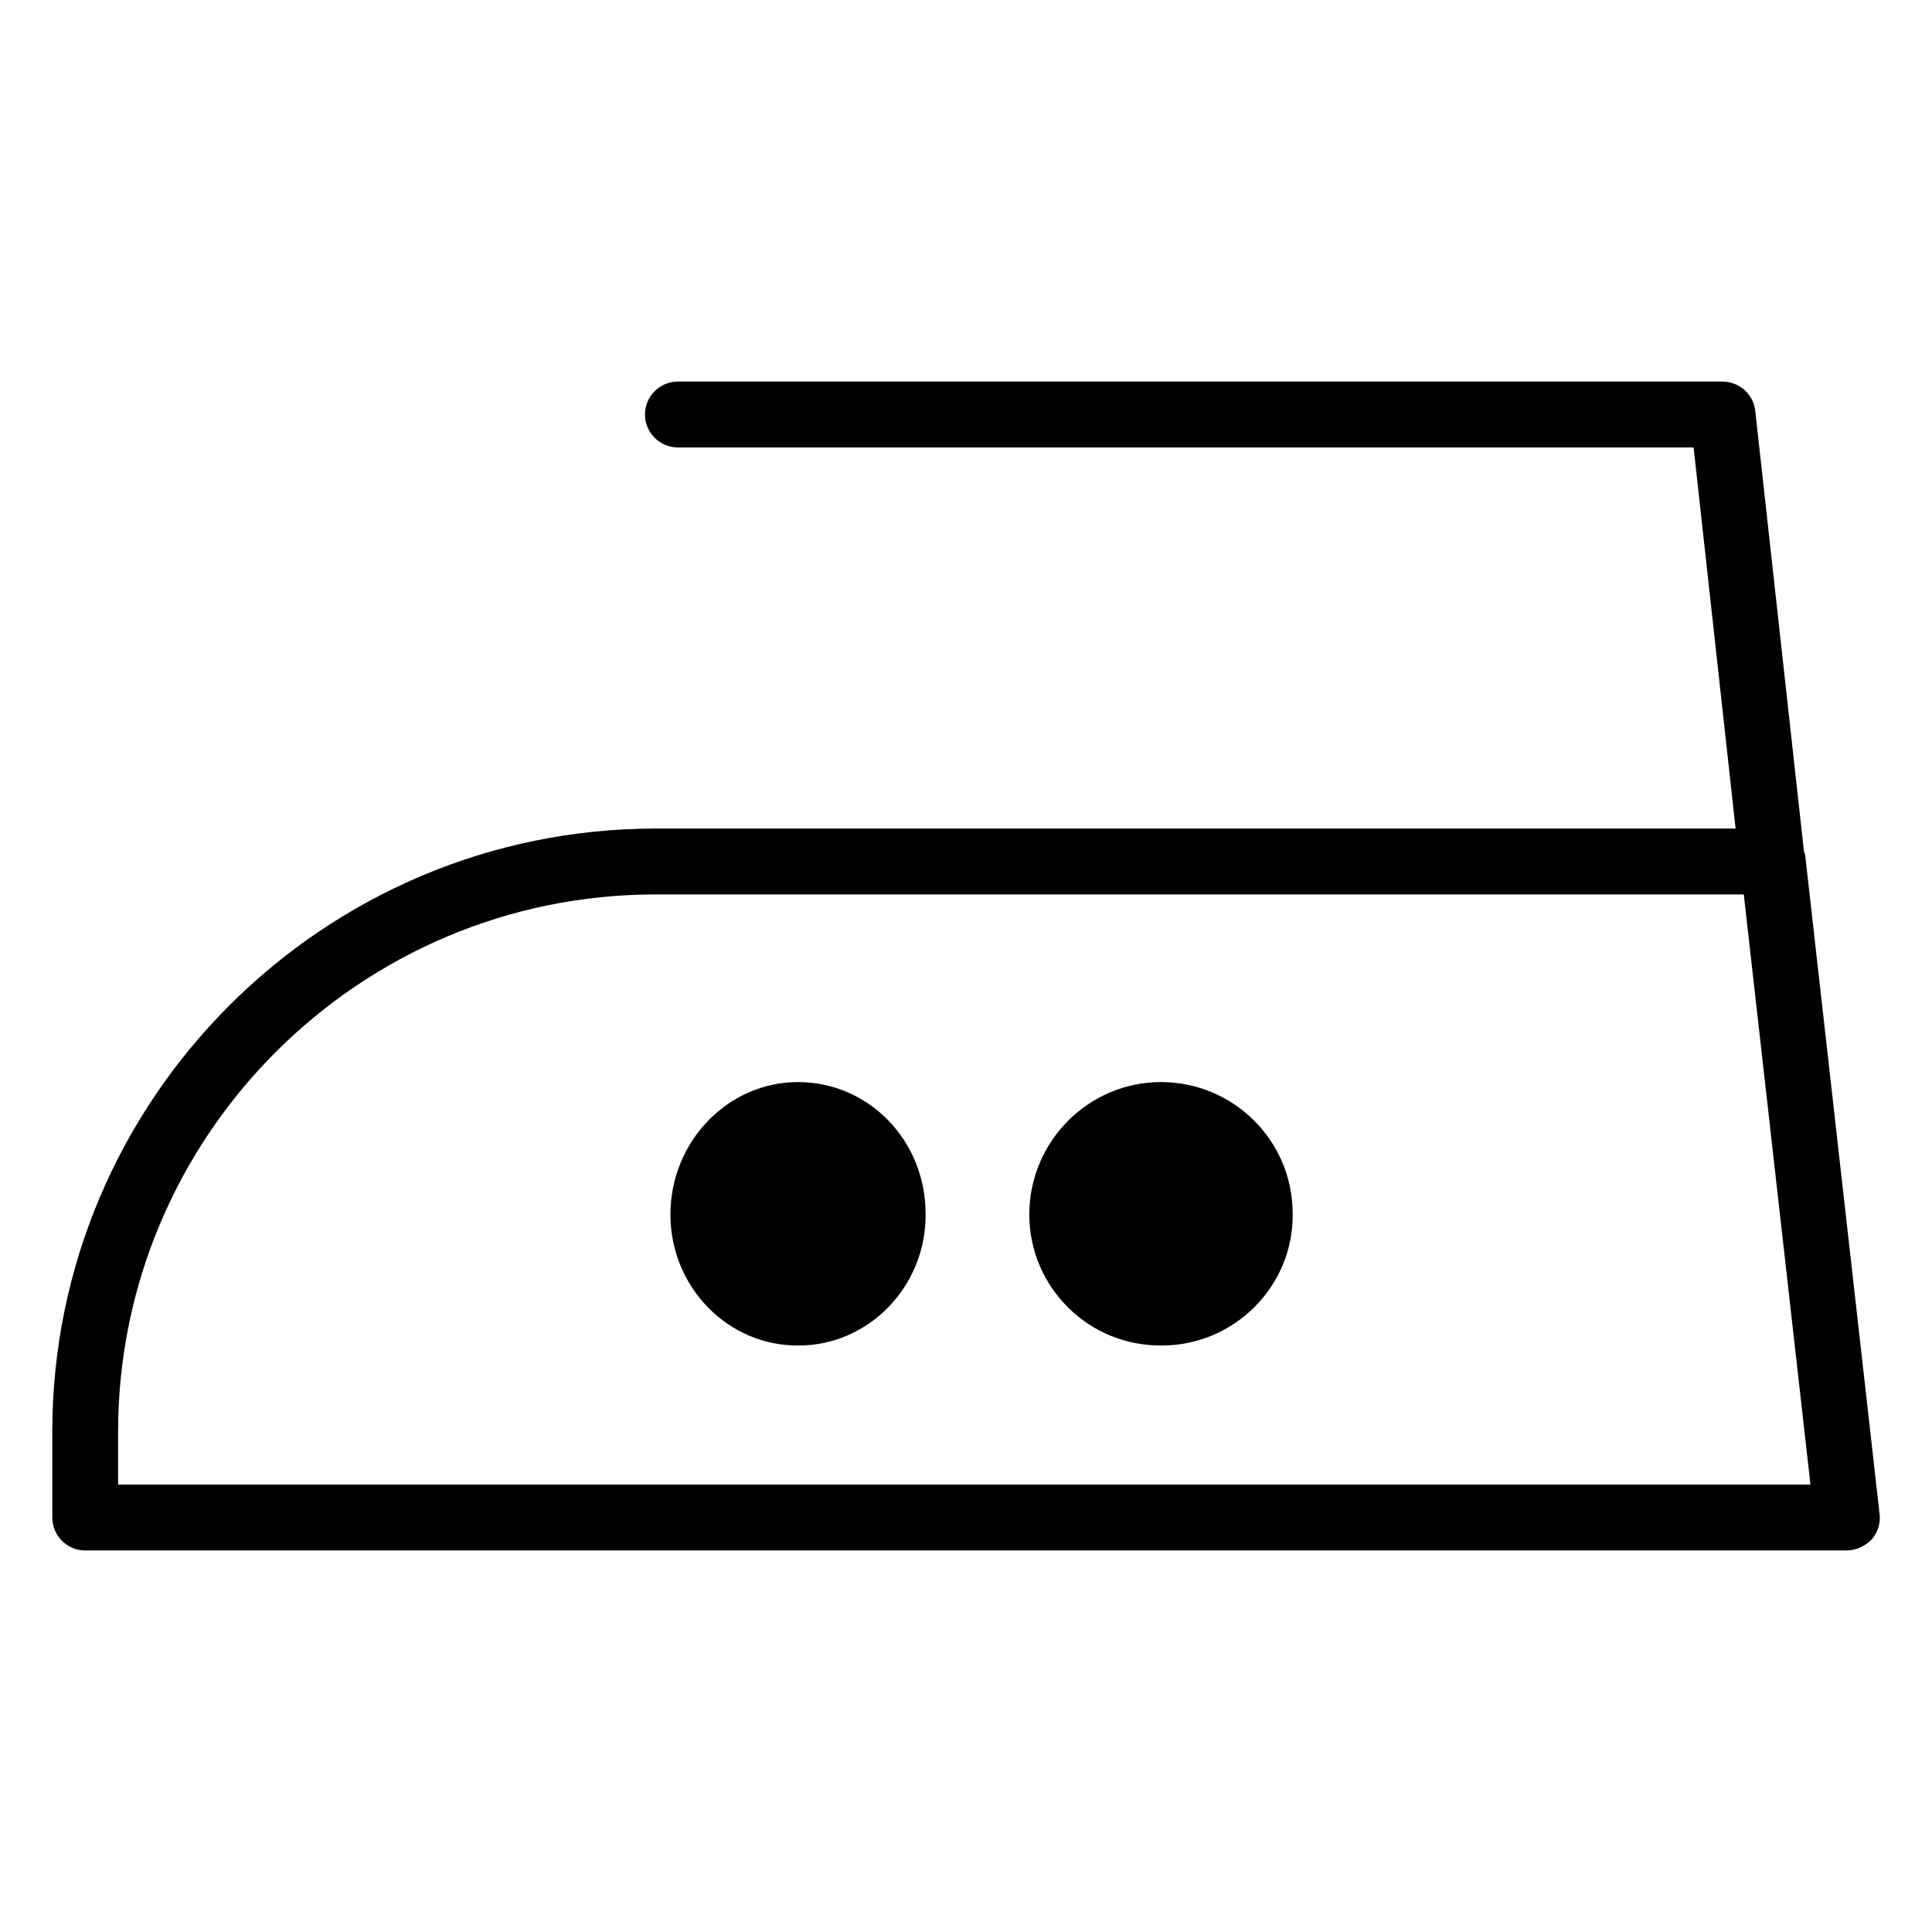 <!-- Generated by IcoMoon.io -->
<svg version="1.1" xmlns="http://www.w3.org/2000/svg" width="64" height="64" viewBox="0 0 64 64">
<title>goin-buegeln_mittlerer_temperatur</title>
<path d="M62.264 50.161l-2.454-21.733c0-0.082-0.028-0.163-0.054-0.245l-1.609-14.561c-0.054-0.546-0.518-0.982-1.090-0.982h-34.602c-0.6 0-1.090 0.491-1.090 1.091s0.491 1.091 1.090 1.091h33.648l1.391 12.625h-35.775c-11.016 0-19.987 8.971-19.987 19.987v2.836c0 0.6 0.491 1.090 1.091 1.090h58.353c0.3 0 0.6-0.136 0.818-0.355 0.218-0.245 0.3-0.545 0.273-0.846zM3.912 49.179v-1.745c0-9.816 7.99-17.805 17.805-17.805h36.048l2.209 19.551h-56.062z"></path>
<path d="M26.435 35.845c-2.317 0-4.226 1.964-4.226 4.39 0 2.4 1.909 4.363 4.253 4.336 2.317 0 4.226-1.964 4.199-4.363 0-2.427-1.881-4.363-4.227-4.363z"></path>
<path d="M38.46 35.845c-2.4 0-4.363 1.964-4.363 4.39 0 2.4 1.964 4.363 4.39 4.336 2.4 0 4.363-1.964 4.335-4.363 0-2.427-1.964-4.363-4.363-4.363z"></path>
</svg>
